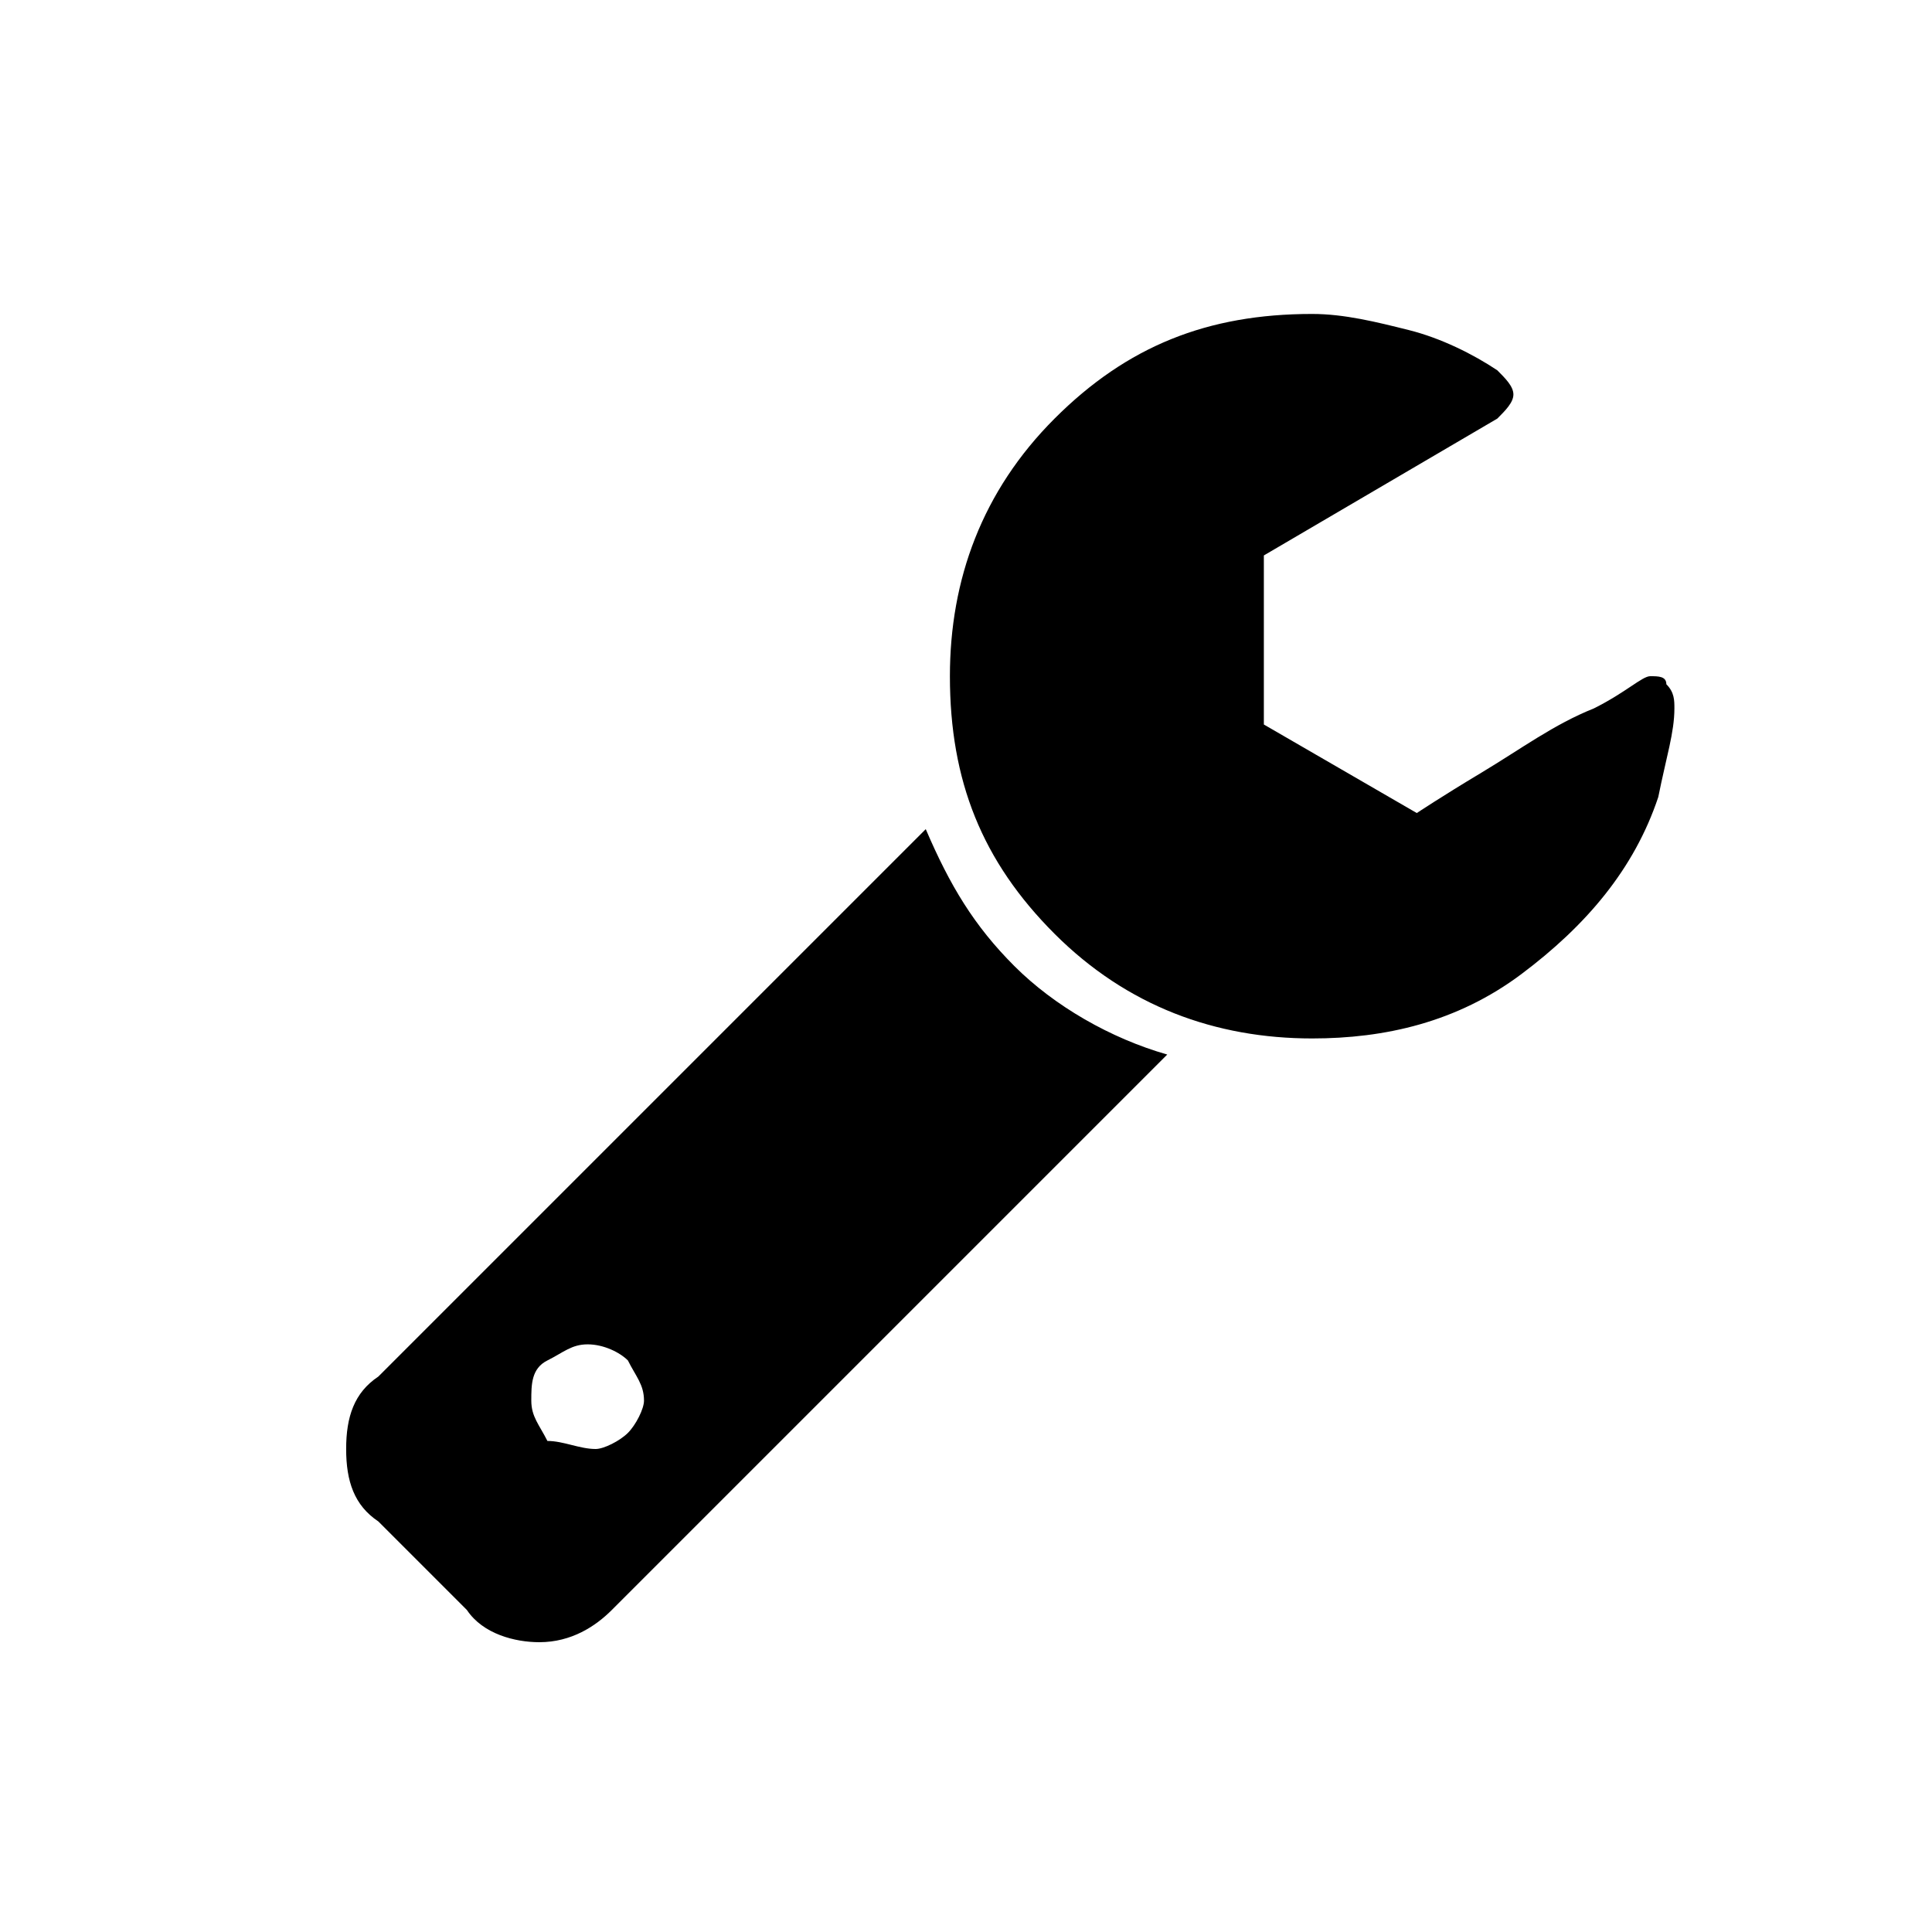 <svg class="navbtn-icon-img-bigger" version="1.1" id="Layer_1" xmlns="http://www.w3.org/2000/svg" xmlns:xlink="http://www.w3.org/1999/xlink" x="0px" y="0px"
    viewBox="0 0 24 24" xml:space="preserve">
    <path fill="currentColor" d="M14.5,13.1L7.6,20c-0.2,0.2-0.5,0.4-0.9,0.4c-0.3,0-0.7-0.1-0.9-0.4l-1.1-1.1c-0.3-0.2-0.4-0.5-0.4-0.9
    c0-0.4,0.1-0.7,0.4-0.9l6.8-6.8c0.3,0.7,0.6,1.2,1.1,1.7S13.8,12.9,14.5,13.1z M7.8,17.8C7.9,17.7,8,17.5,8,17.4
    c0-0.2-0.1-0.3-0.2-0.5c-0.1-0.1-0.3-0.2-0.5-0.2c-0.2,0-0.3,0.1-0.5,0.2s-0.2,0.3-0.2,0.5c0,0.2,0.1,0.3,0.2,0.5
    C7,17.9,7.2,18,7.4,18C7.5,18,7.7,17.9,7.8,17.8z M20.8,8.8c0,0.3-0.1,0.6-0.2,1.1c-0.3,0.9-0.9,1.6-1.7,2.2
    c-0.8,0.6-1.7,0.8-2.6,0.8c-1.2,0-2.3-0.4-3.2-1.3c-0.9-0.9-1.3-1.9-1.3-3.2c0-1.2,0.4-2.3,1.3-3.2c0.9-0.9,1.9-1.3,3.2-1.3
    c0.4,0,0.8,0.1,1.2,0.2c0.4,0.1,0.8,0.3,1.1,0.5c0.1,0.1,0.2,0.2,0.2,0.3c0,0.1-0.1,0.2-0.2,0.3l-2.9,1.7V9l1.9,1.1
    c0,0,0.3-0.2,0.8-0.5s0.9-0.6,1.4-0.8c0.4-0.2,0.6-0.4,0.7-0.4c0.1,0,0.2,0,0.2,0.1C20.8,8.6,20.8,8.7,20.8,8.8z"/>

</svg>
